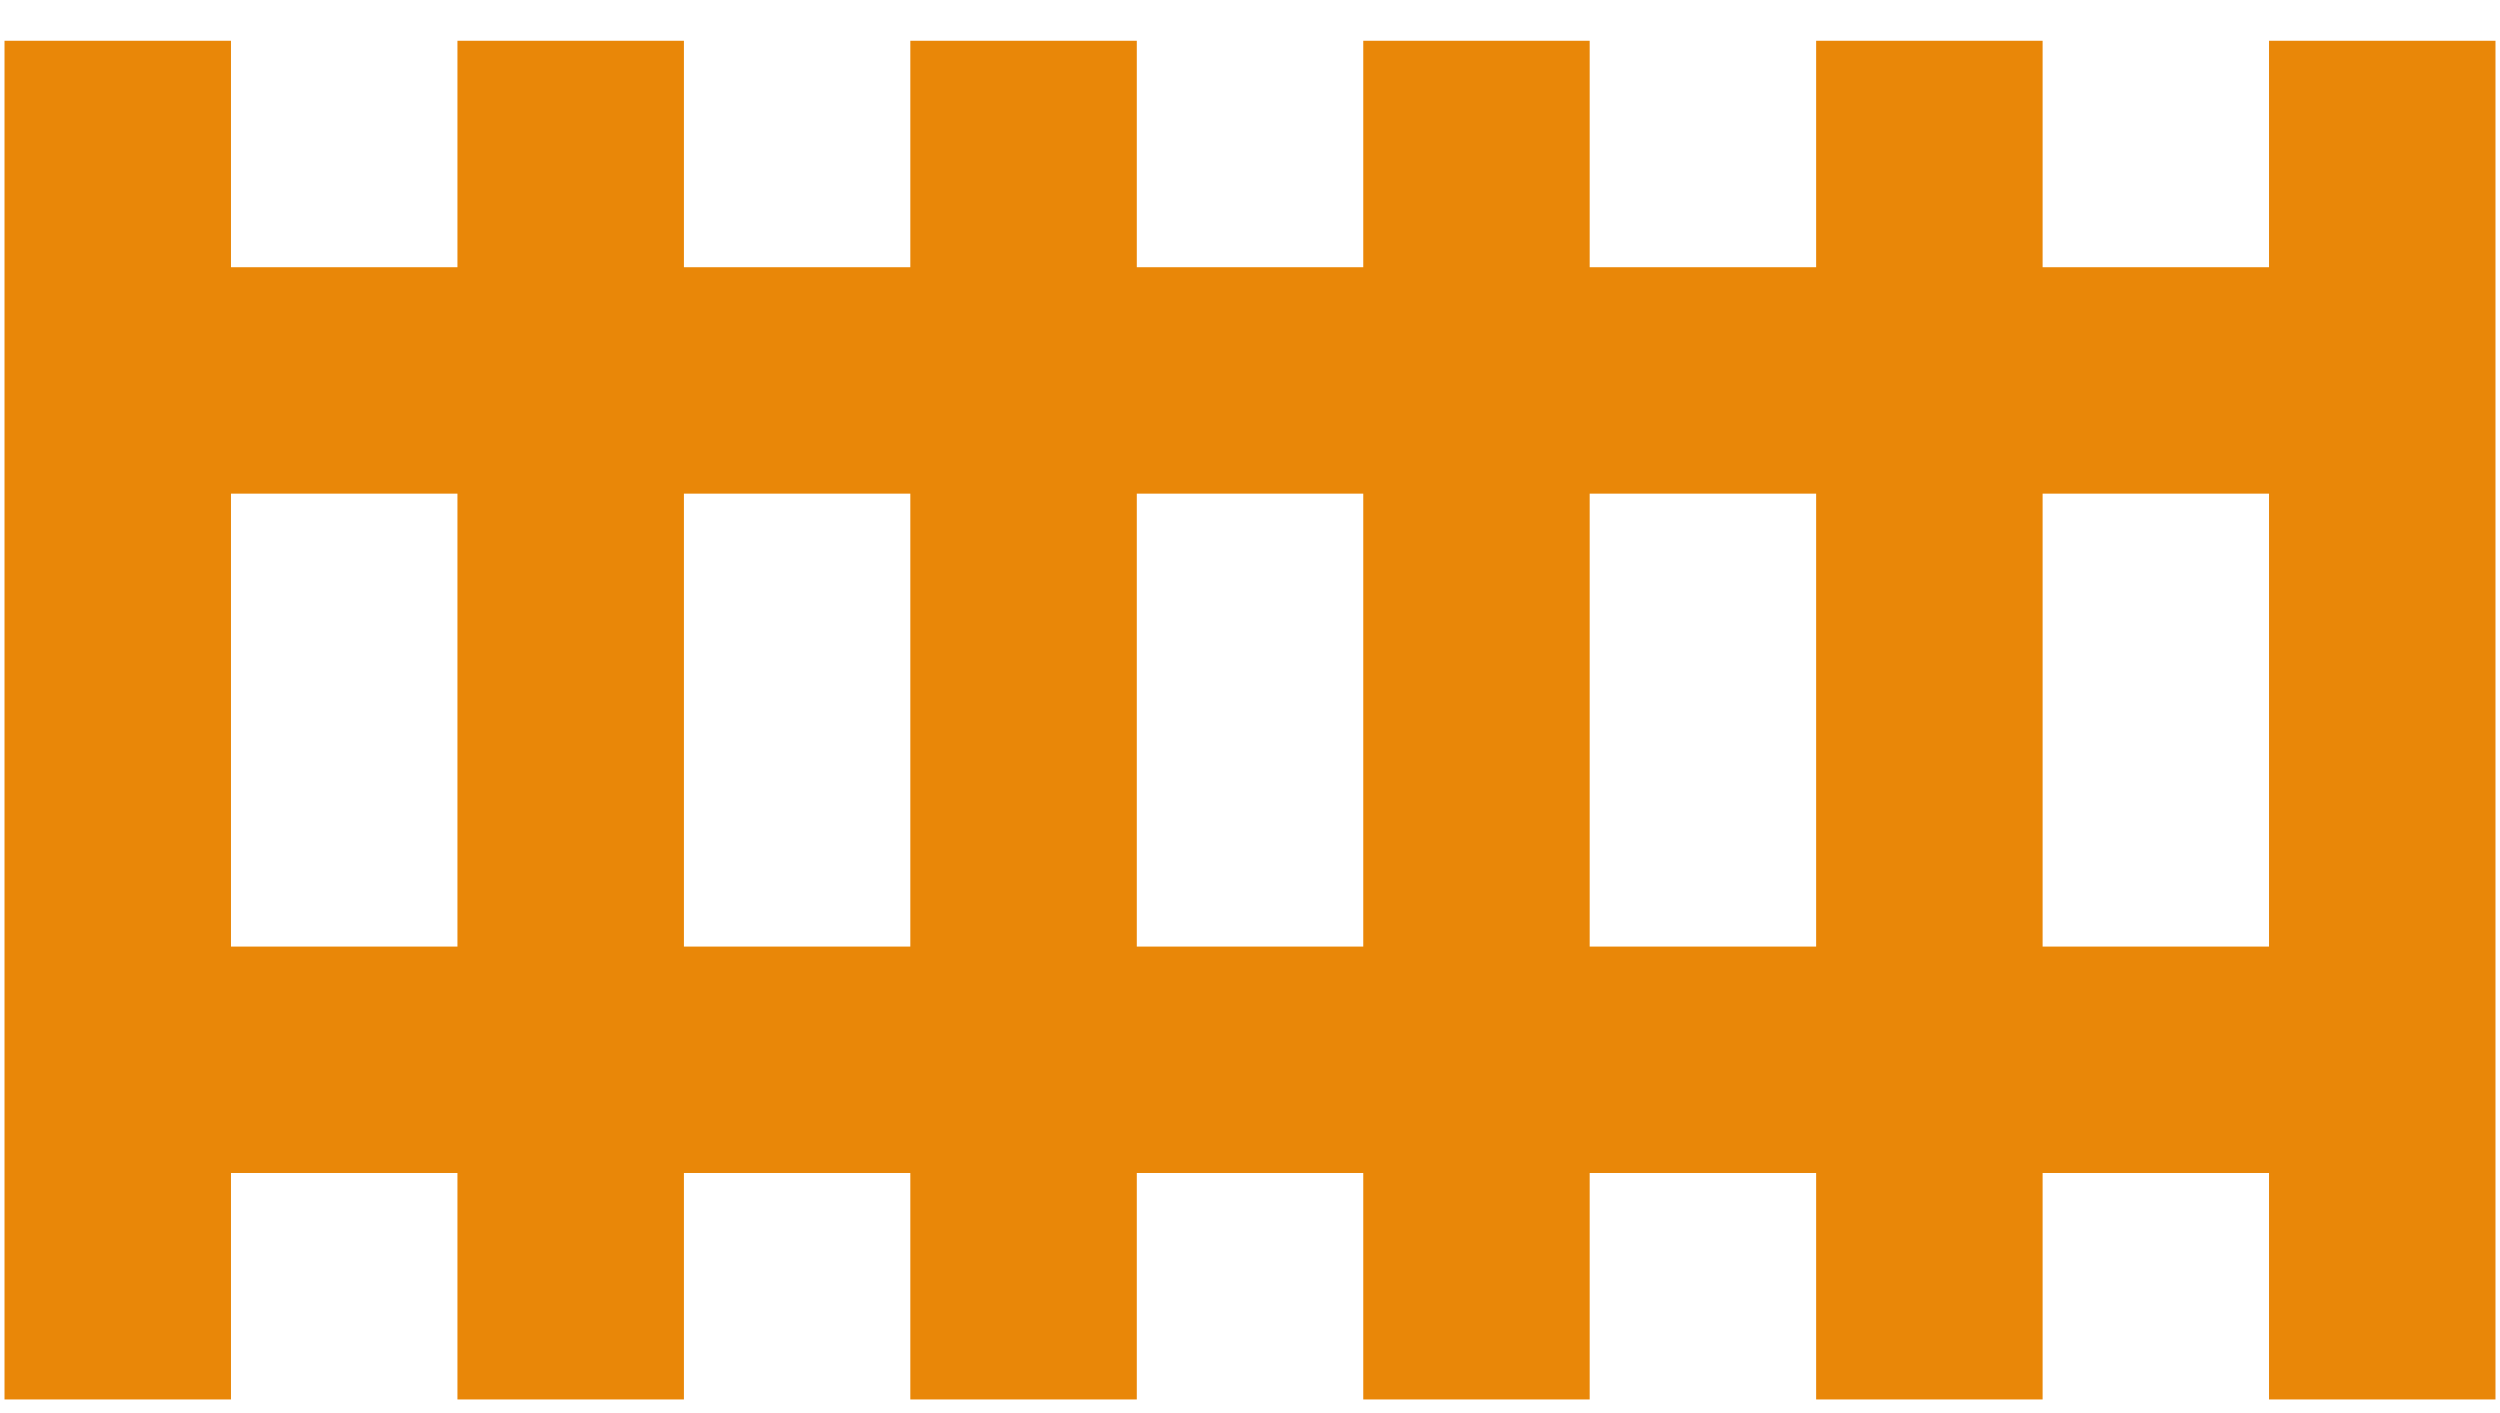 <svg width="46" height="26" viewBox="0 0 46 26" fill="none" xmlns="http://www.w3.org/2000/svg">
<path d="M16.75 0.75V4.917H12.584V0.75H8.417V4.917H4.25V0.75H0.083V25.75H4.25V21.583H8.417V25.75H12.584V21.583H16.75V25.75H20.917V21.583H25.084V25.75H29.25V21.583H33.417V25.75H37.584V21.583H41.75V25.75H45.917V0.75H41.75V4.917H37.584V0.75H33.417V4.917H29.25V0.75H25.084V4.917H20.917V0.75H16.75ZM4.25 9.083H8.417V17.417H4.25V9.083ZM12.584 9.083H16.75V17.417H12.584V9.083ZM20.917 9.083H25.084V17.417H20.917V9.083ZM29.25 9.083H33.417V17.417H29.25V9.083ZM37.584 9.083H41.75V17.417H37.584V9.083Z" fill="#E98708"/>
</svg>
